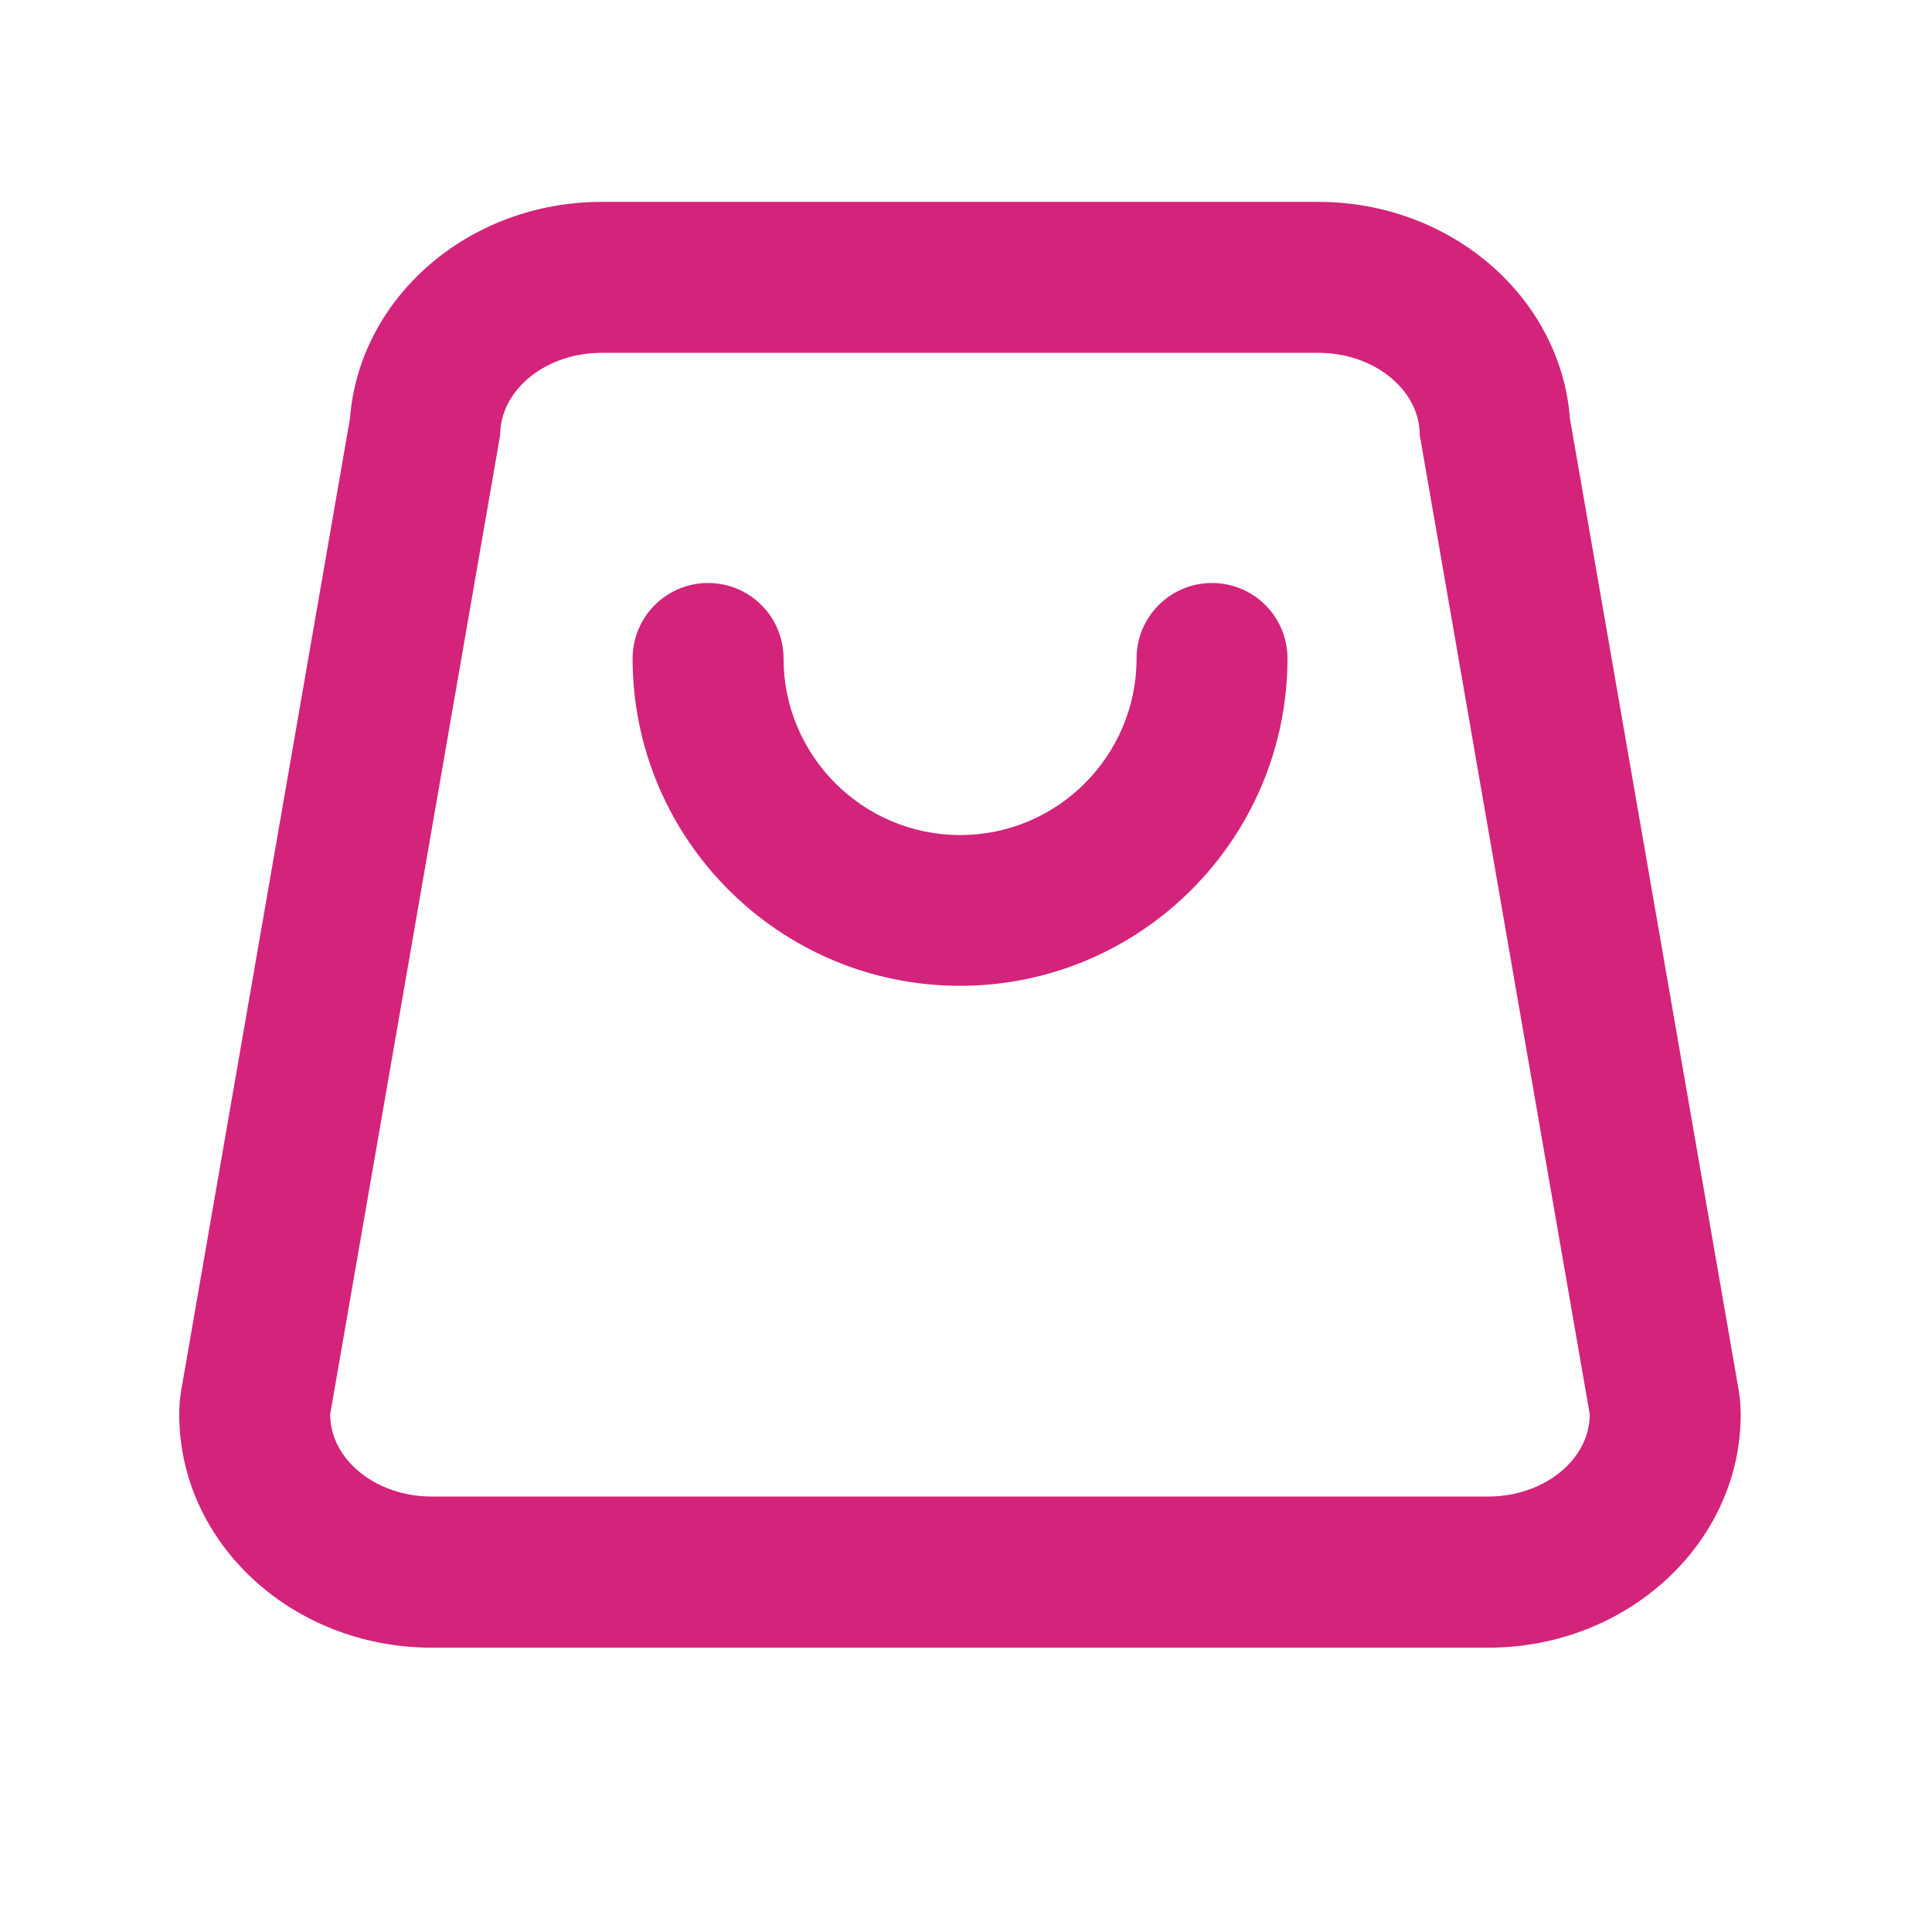 <?xml version="1.0" standalone="no"?><!DOCTYPE svg PUBLIC "-//W3C//DTD SVG 1.1//EN" "http://www.w3.org/Graphics/SVG/1.1/DTD/svg11.dtd"><svg t="1749007721094" class="icon" viewBox="0 0 1024 1024" version="1.1" xmlns="http://www.w3.org/2000/svg" p-id="4463" xmlns:xlink="http://www.w3.org/1999/xlink" width="32" height="32"><path d="M508.8 522.5c-95.7 0-173.5-77.8-173.5-173.5 0-22.1 17.9-40 40-40s40 17.9 40 40c0 51.6 42 93.6 93.6 93.6 51.6 0 93.5-42 93.5-93.6 0-22.1 17.9-40 40-40s40 17.9 40 40c-0.1 95.7-77.9 173.5-173.6 173.5z" fill="#d4237a" p-id="4464"></path><path d="M698.7 187c29.6 0 53.8 19.6 53.8 43.6l90.1 519c0 24-24.2 43.6-53.8 43.6h-560c-29.6 0-53.8-19.6-53.8-43.6l90.1-519c0-24 24.2-43.6 53.8-43.6h379.8m0-80H318.9c-70.5 0-128.5 50.7-133.4 114.8L96.2 736c-0.8 4.5-1.2 9.1-1.2 13.7 0 68.2 60 123.6 133.8 123.6h560c73.8 0 133.8-55.5 133.8-123.6 0-4.6-0.4-9.2-1.2-13.7l-89.3-514.2C827.2 157.7 769.2 107 698.7 107z" fill="#d4237a" p-id="4465"></path></svg>